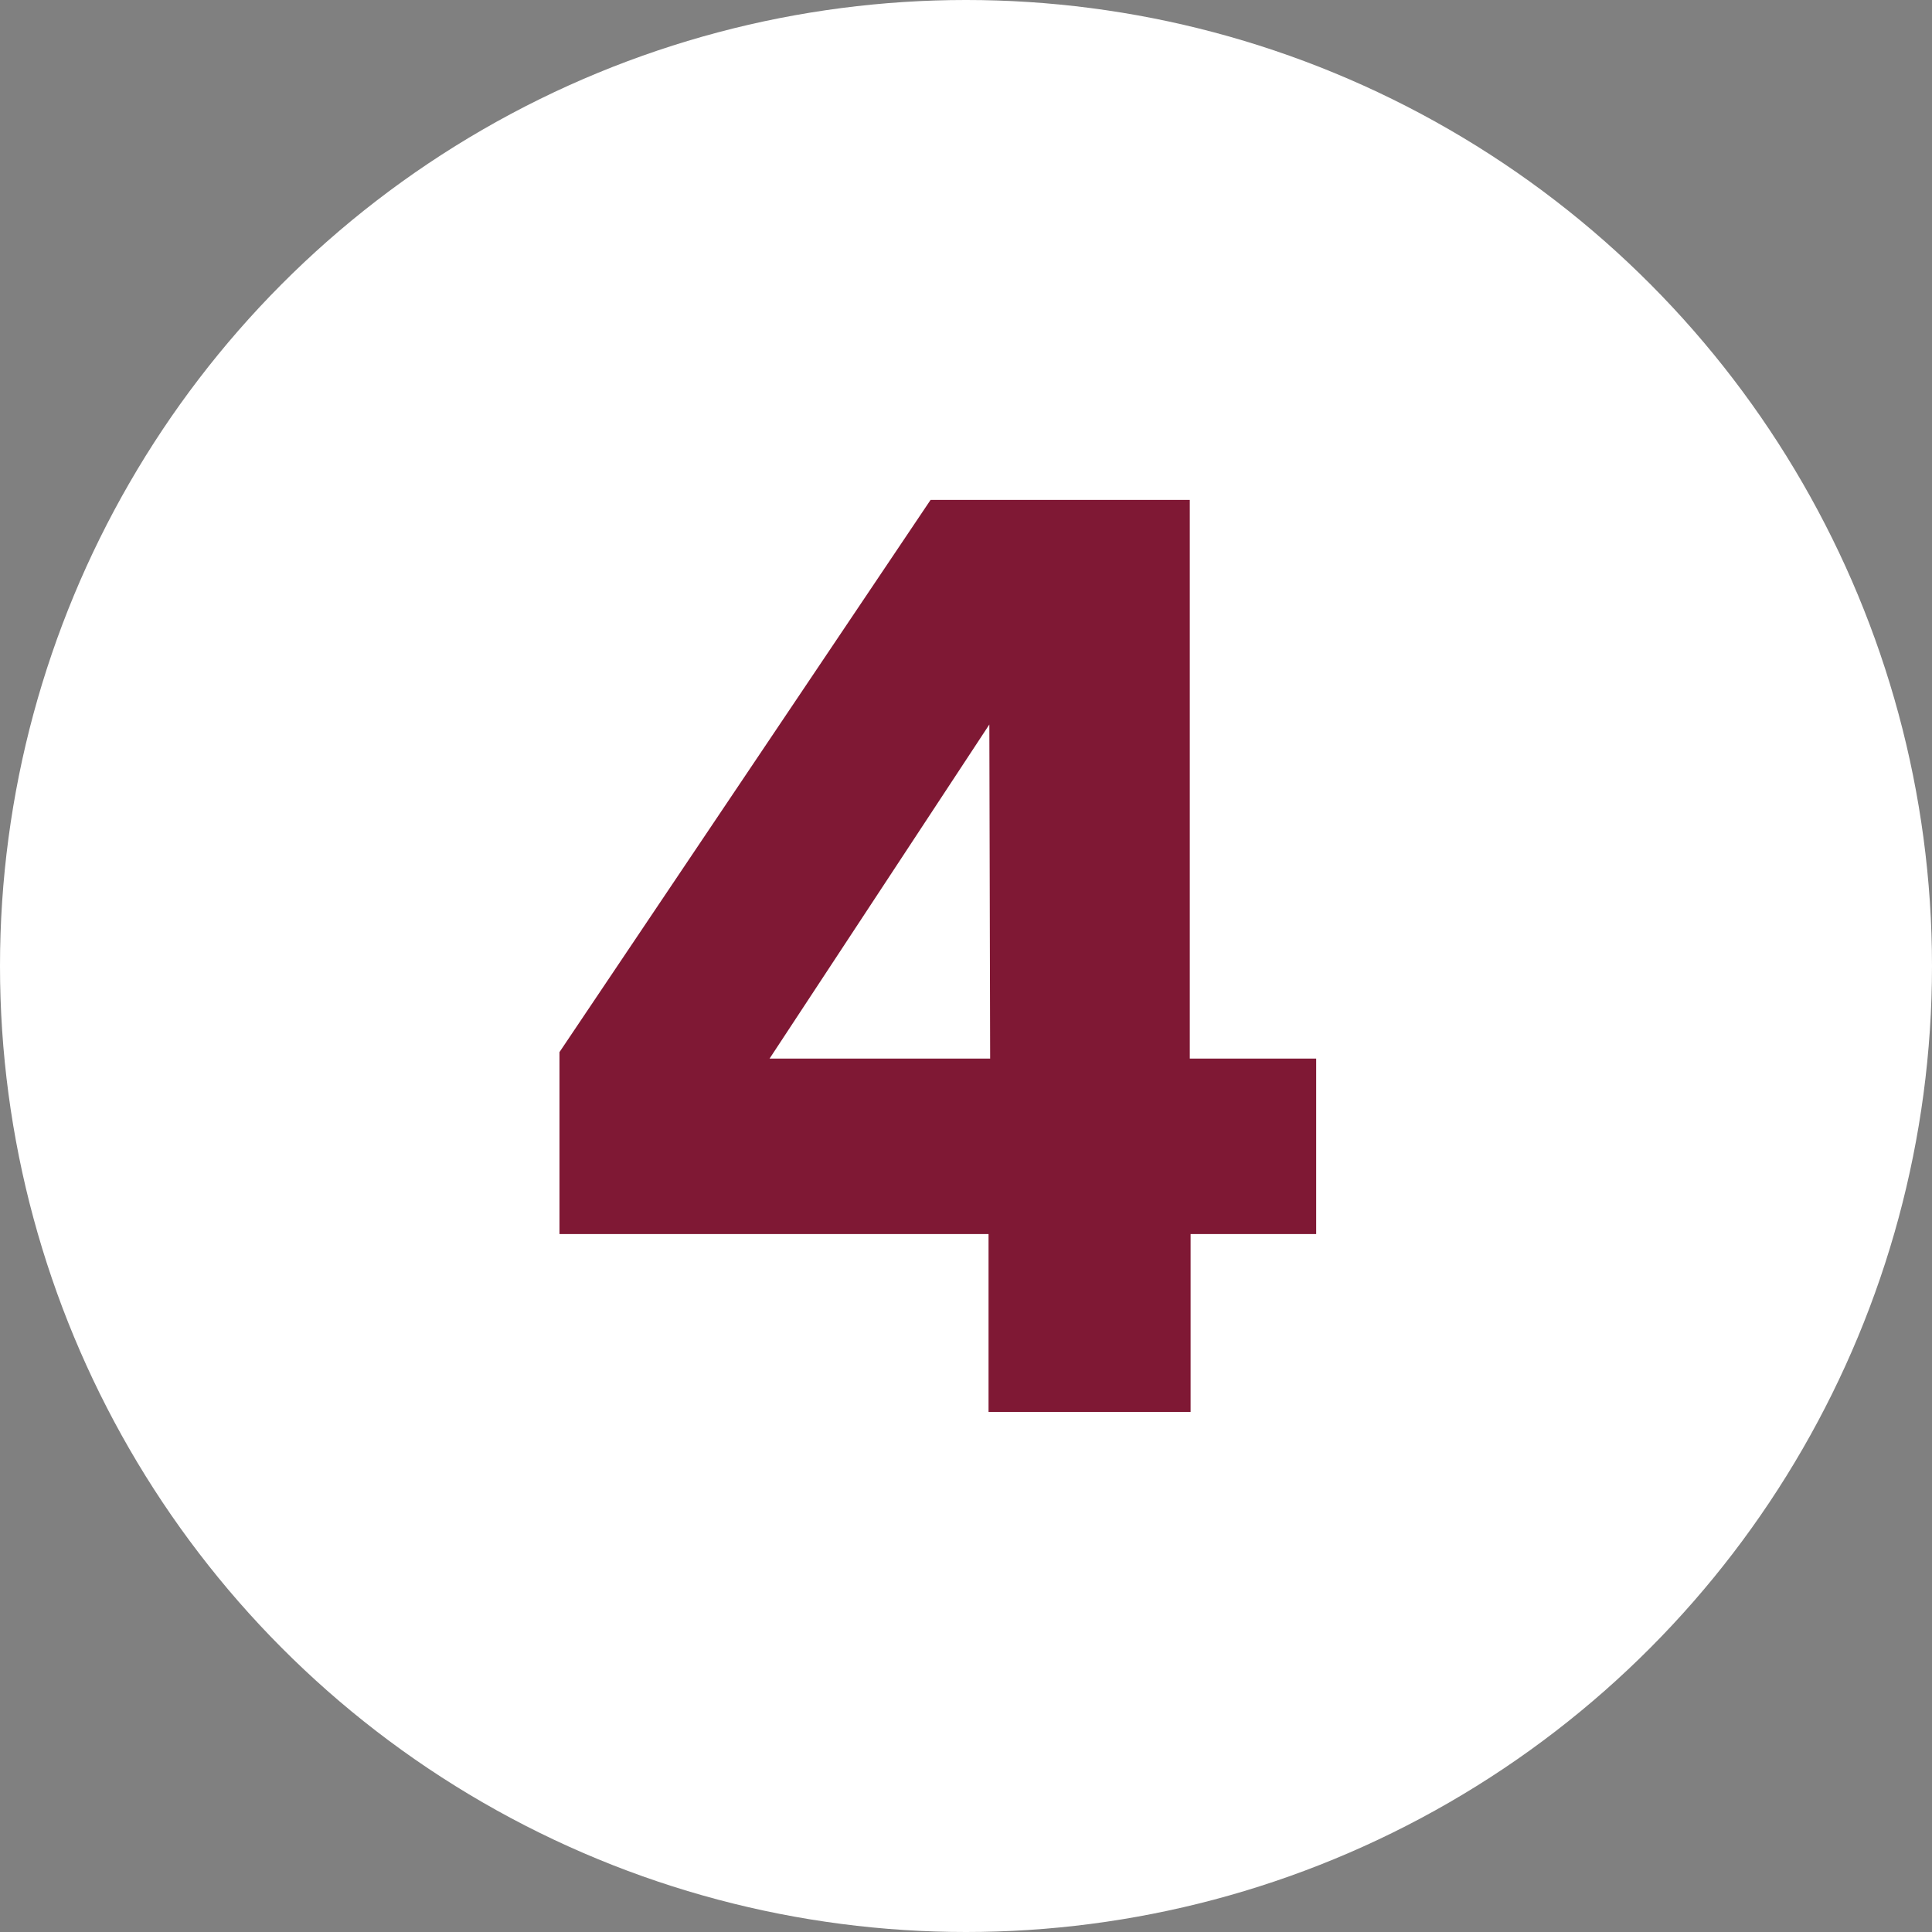 <svg xmlns="http://www.w3.org/2000/svg" viewBox="0 0 24 24"><rect x="0" y="0" width="24" height="24" fill="#808080" stroke="none"/><defs><style>.cls-1{fill:#fff;}.cls-2{fill:#7f1834;}</style></defs><title>floorplan-pic-num-4@red</title><g id="Ebene_2" data-name="Ebene 2"><g id="ziffern"><g id="pos-1"><circle class="cls-1" cx="12" cy="12" r="12"/></g><path class="cls-2" d="M14.79,15.33v2.21H12.28V15.33H6.95V13.07l4.61-6.86h3.22v6.94h1.57v2.18ZM12.29,9h0L9.56,13.15h2.74Z"/></g></g></svg>
